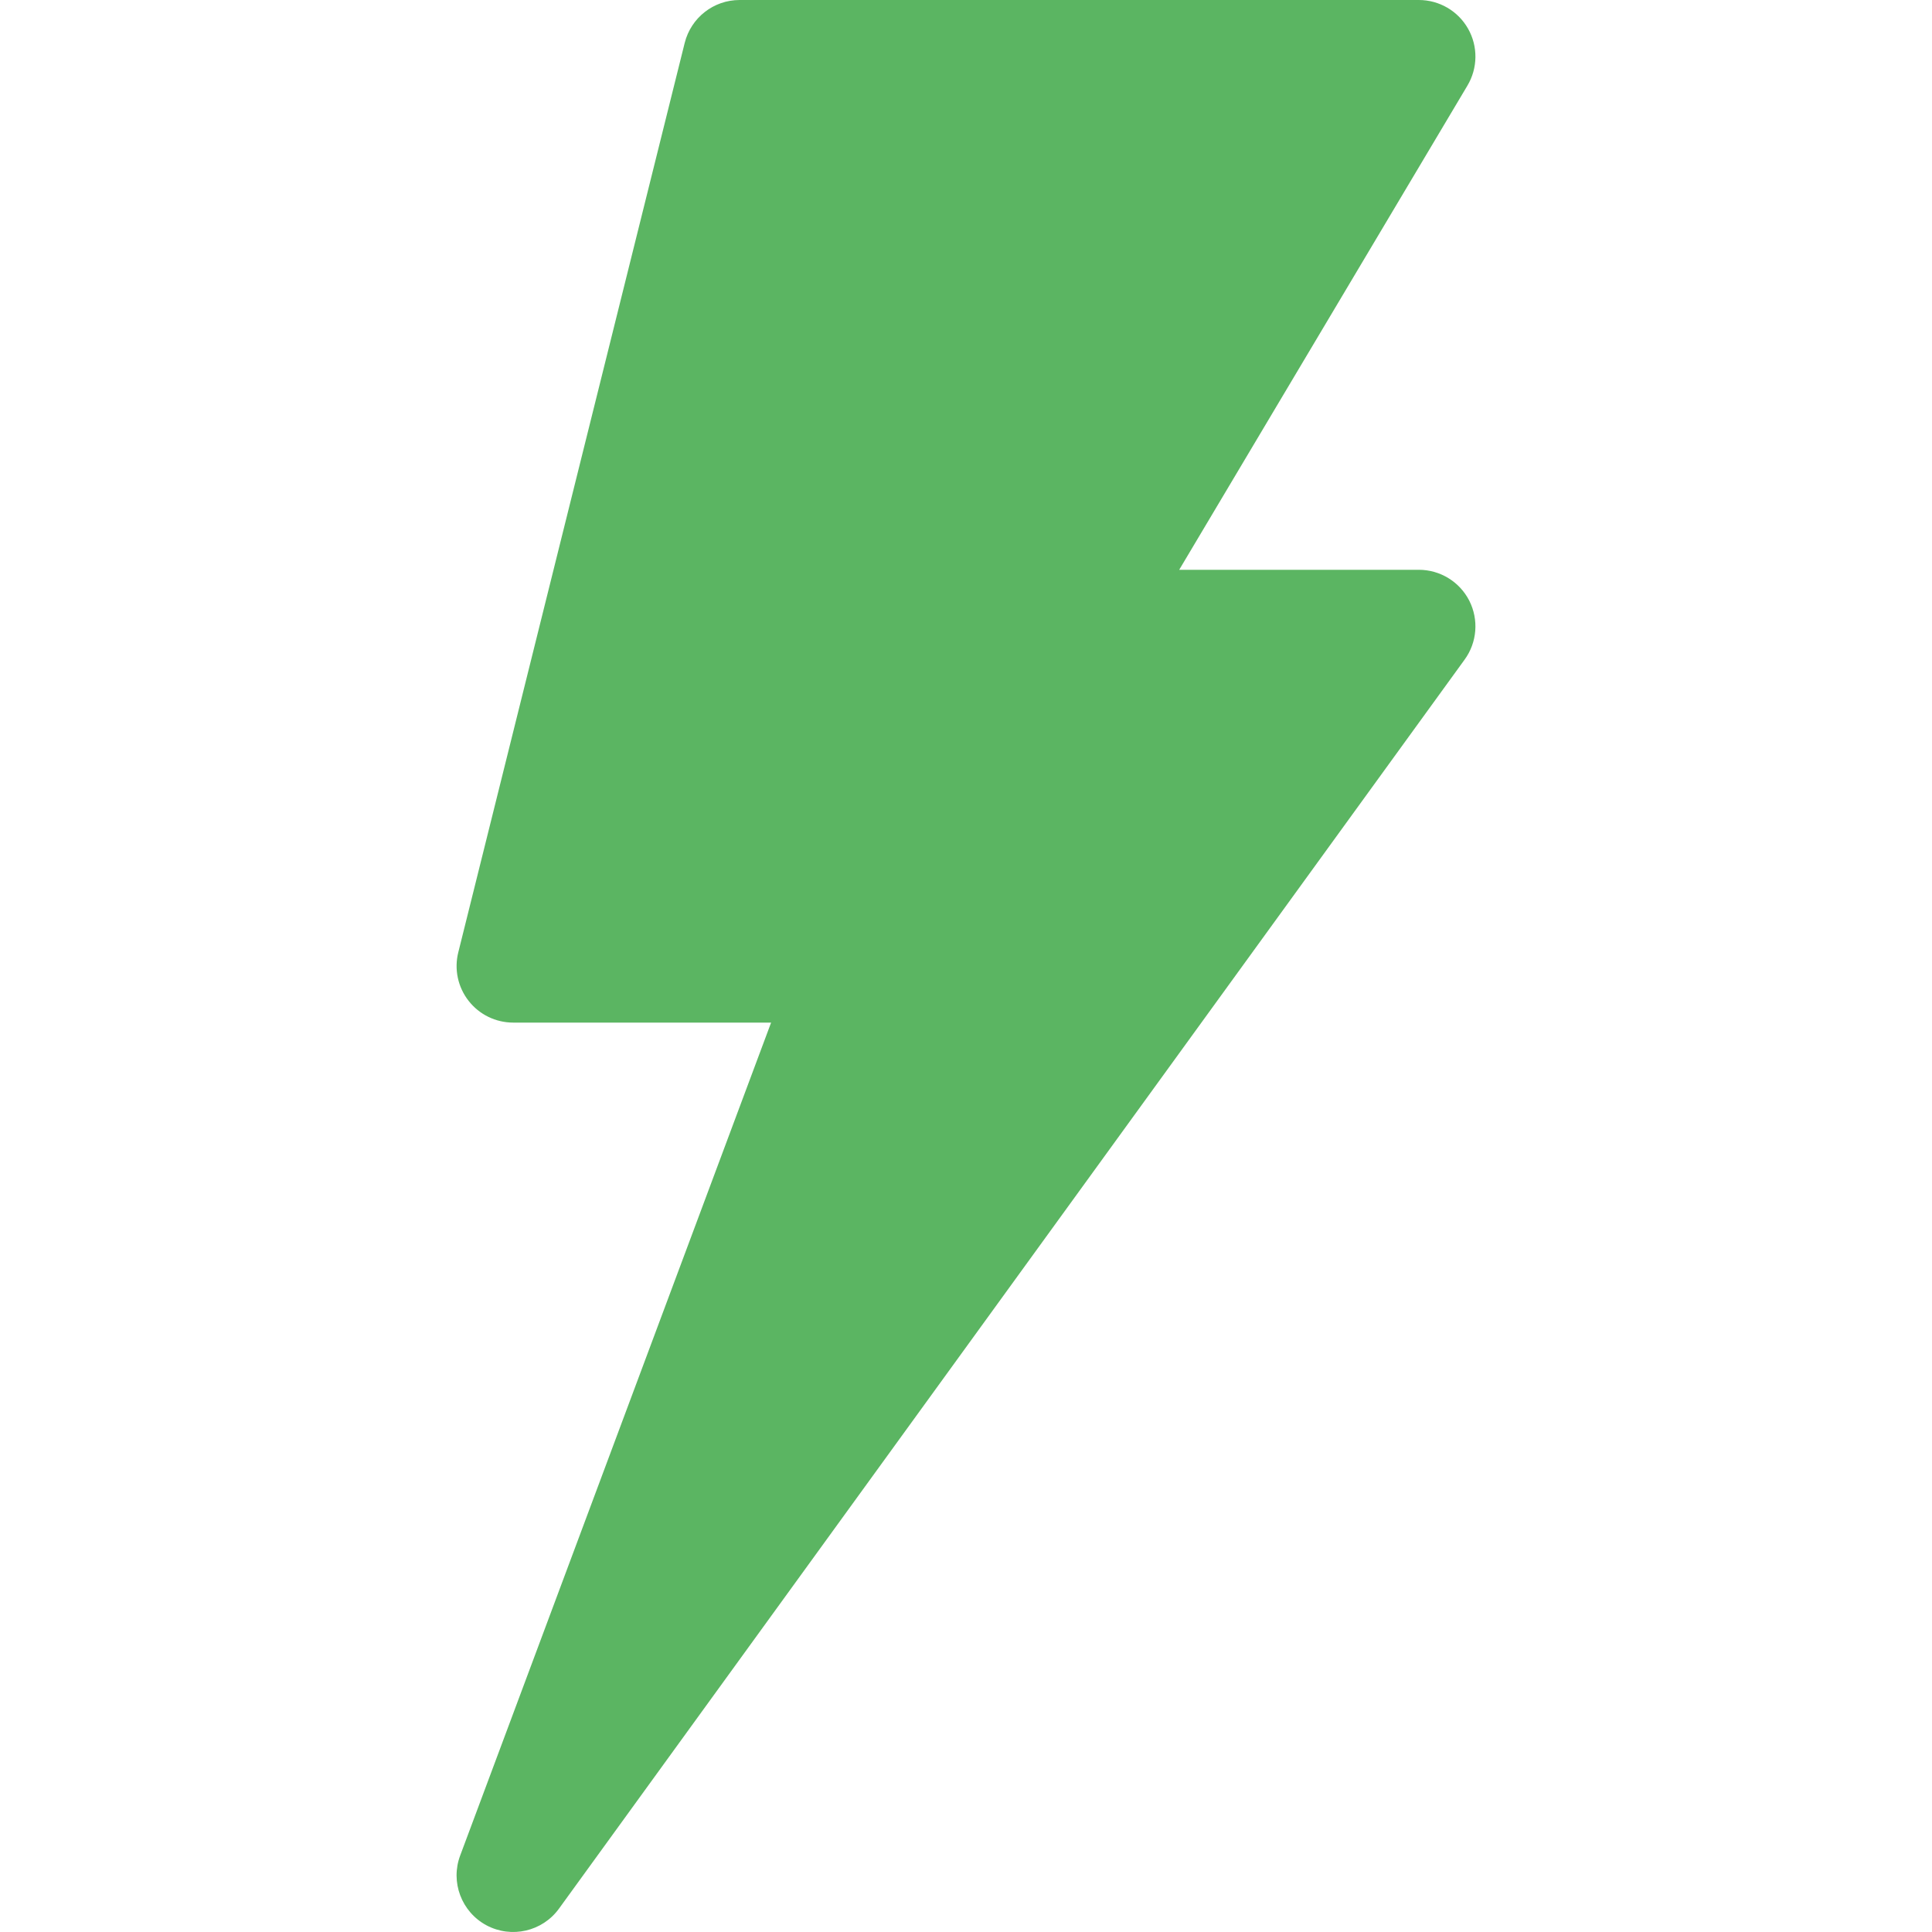 <?xml version="1.0" encoding="UTF-8"?> <svg xmlns="http://www.w3.org/2000/svg" width="139" height="139" viewBox="0 0 139 139" fill="none"> <path d="M105.622 2.064C104.898 0.787 103.546 0 102.078 0H53.211C51.342 0 49.716 1.273 49.262 3.086L32.973 68.514C32.667 69.731 32.941 71.019 33.713 72.005C34.484 72.995 35.669 73.572 36.922 73.572H55.478L33.109 133.496C32.393 135.405 33.2 137.548 34.993 138.515C36.795 139.48 39.024 138.963 40.215 137.321L105.371 47.46C106.274 46.223 106.401 44.585 105.709 43.217C105.013 41.853 103.61 40.994 102.078 40.994H84.839L105.57 6.168C106.326 4.907 106.346 3.341 105.622 2.064Z" fill="#5BB562"></path> </svg> 